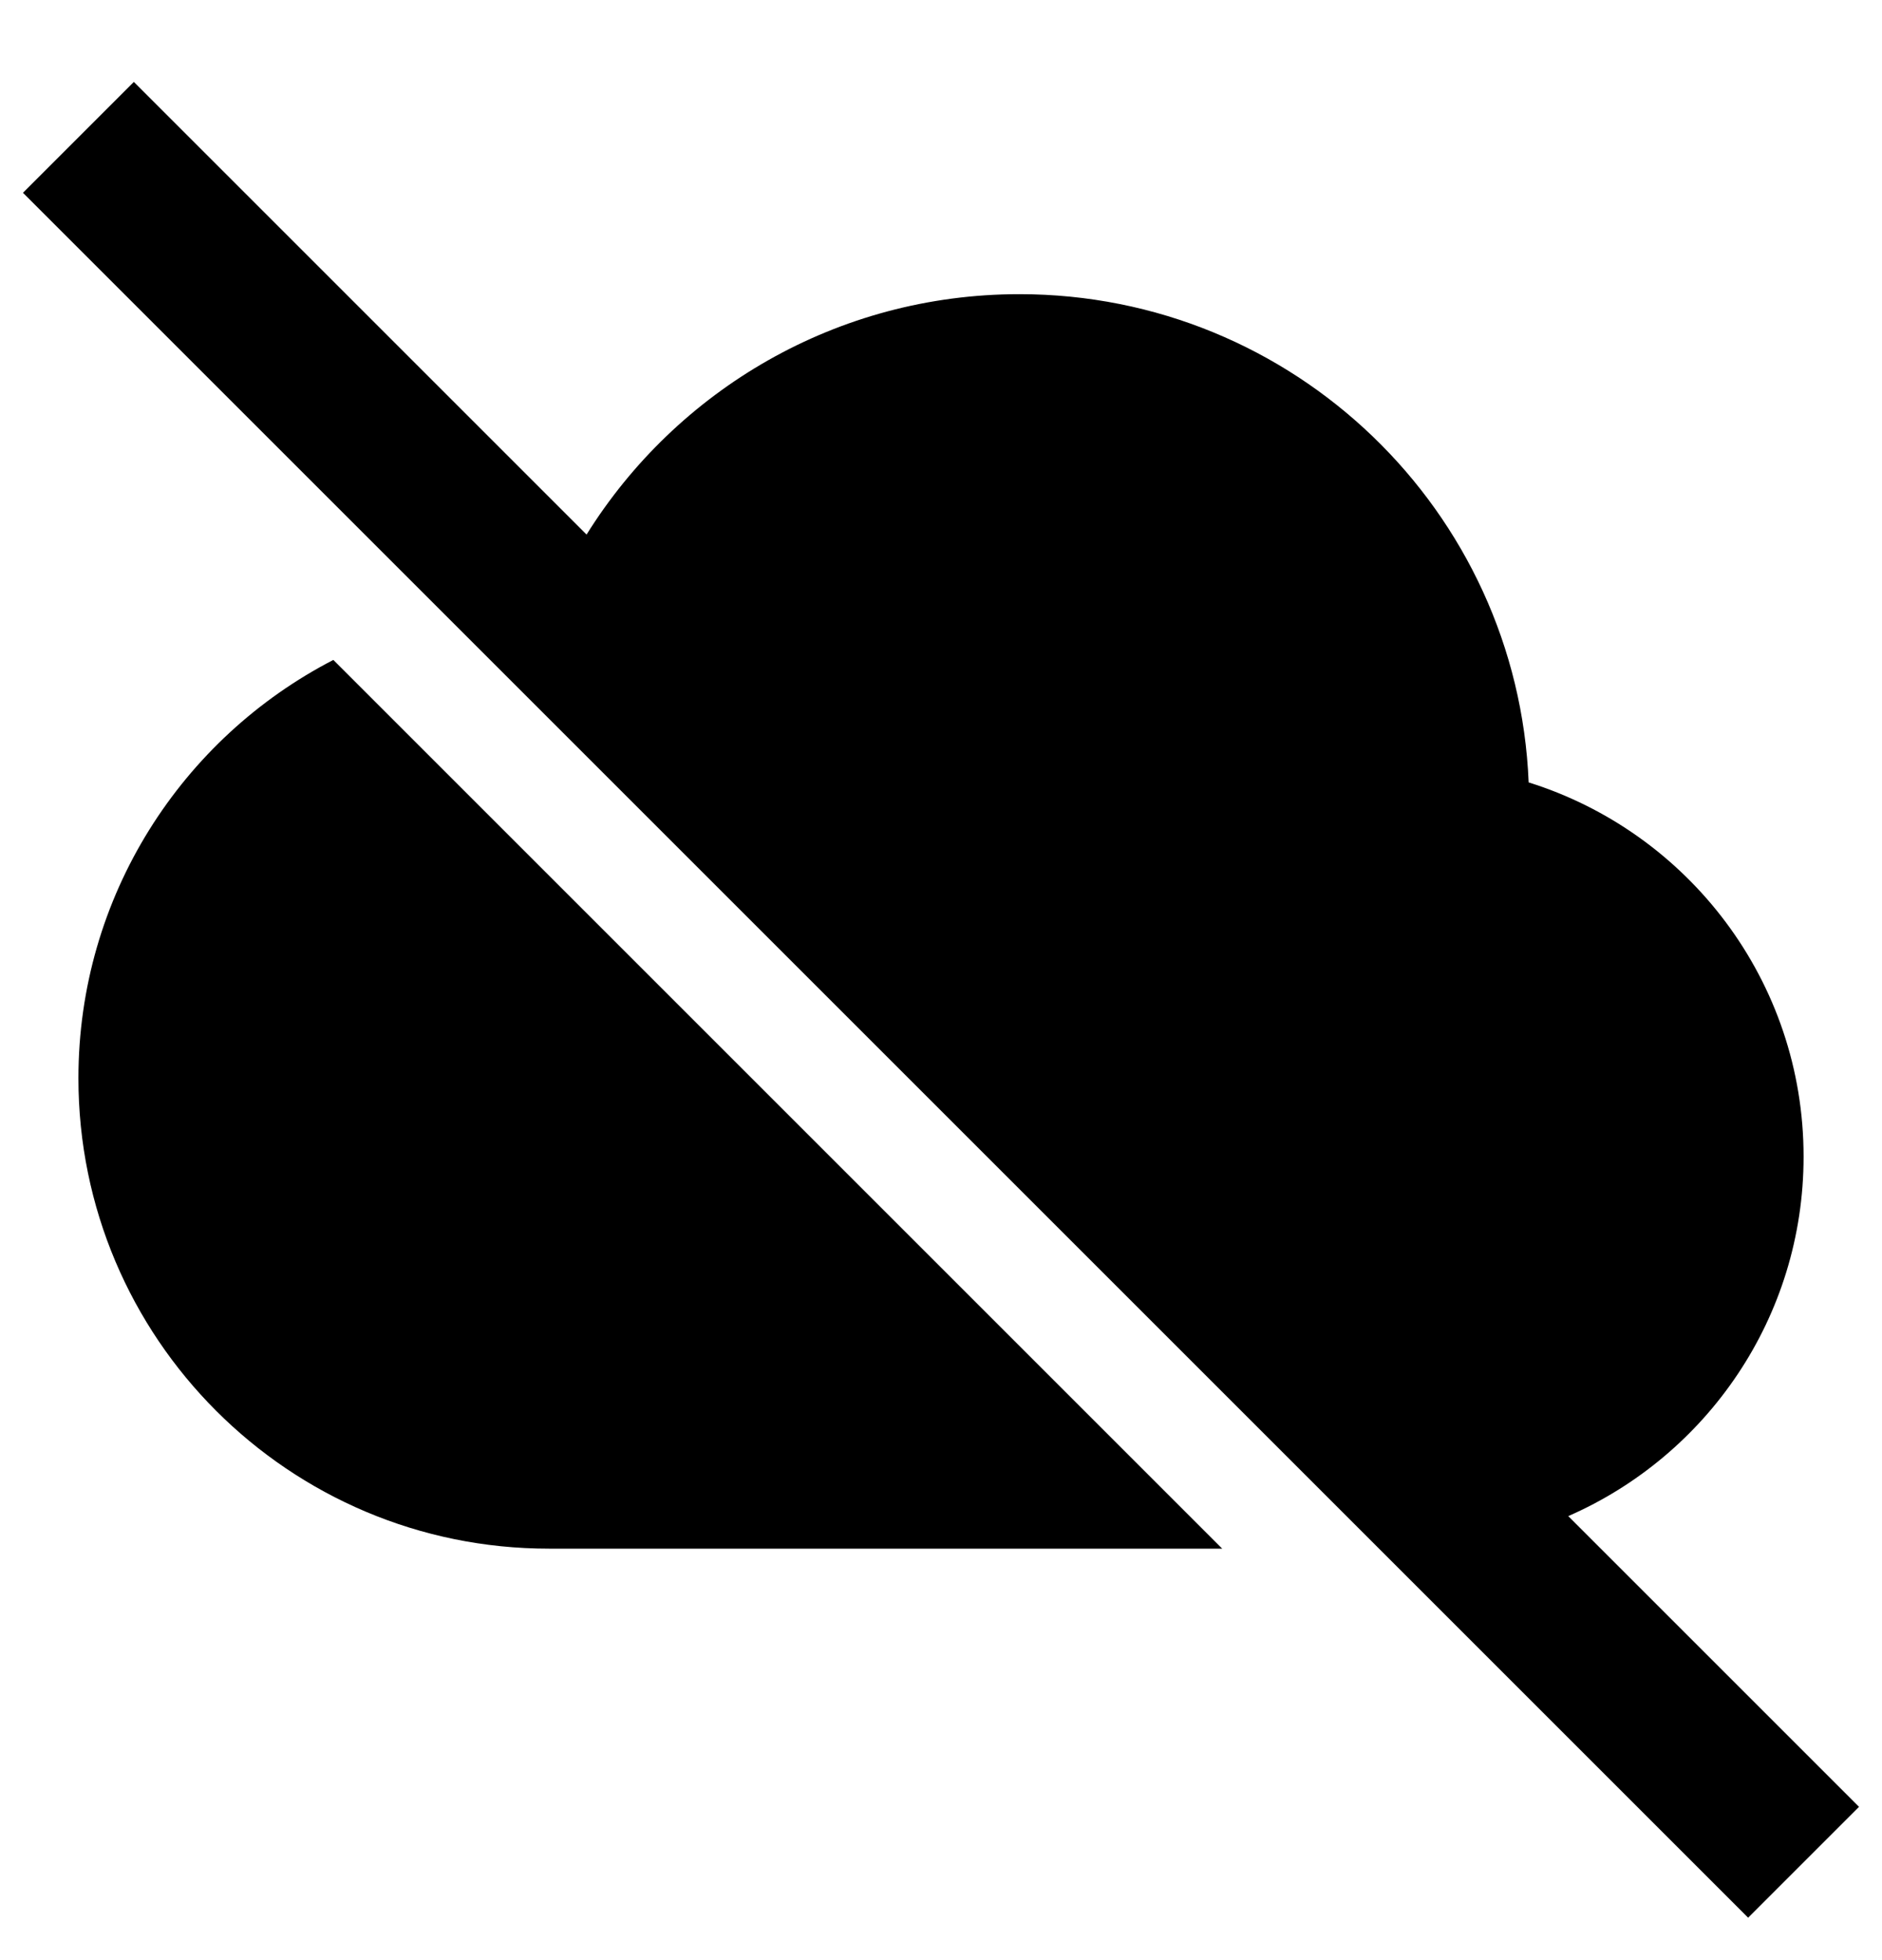 <svg width="24" height="25" viewBox="0 0 24 25" fill="none" xmlns="http://www.w3.org/2000/svg">
<g id="Cloud-Off--Streamline-Sharp.svg" clip-path="url(#clip0_1864_14560)">
<g id="cloud-off--cloud-network-internet-disable-server-off">
<path id="Union" fill-rule="evenodd" clip-rule="evenodd" d="M0.293 2.459L22.293 24.459L23.707 23.045L19.999 19.337C21.765 18.565 23 16.803 23 14.752C23 12.511 21.526 10.615 19.494 9.979C19.352 6.516 16.499 3.752 13 3.752C10.67 3.752 8.628 4.977 7.48 6.818L1.707 1.045L0.293 2.459ZM1 13.752C1 11.429 2.32 9.414 4.251 8.417L15.586 19.752H7C3.686 19.752 1 17.066 1 13.752Z" fill="#122D38" style="fill:#122D38;fill:color(display-p3 0.071 0.176 0.22);fill-opacity:1;"/>
</g>
</g>
<defs>
<clipPath id="clip0_1864_14560">
<rect width="24" height="24" fill="white" style="fill:white;fill-opacity:1;" transform="translate(0 0.752)"/>
</clipPath>
</defs>
</svg>
